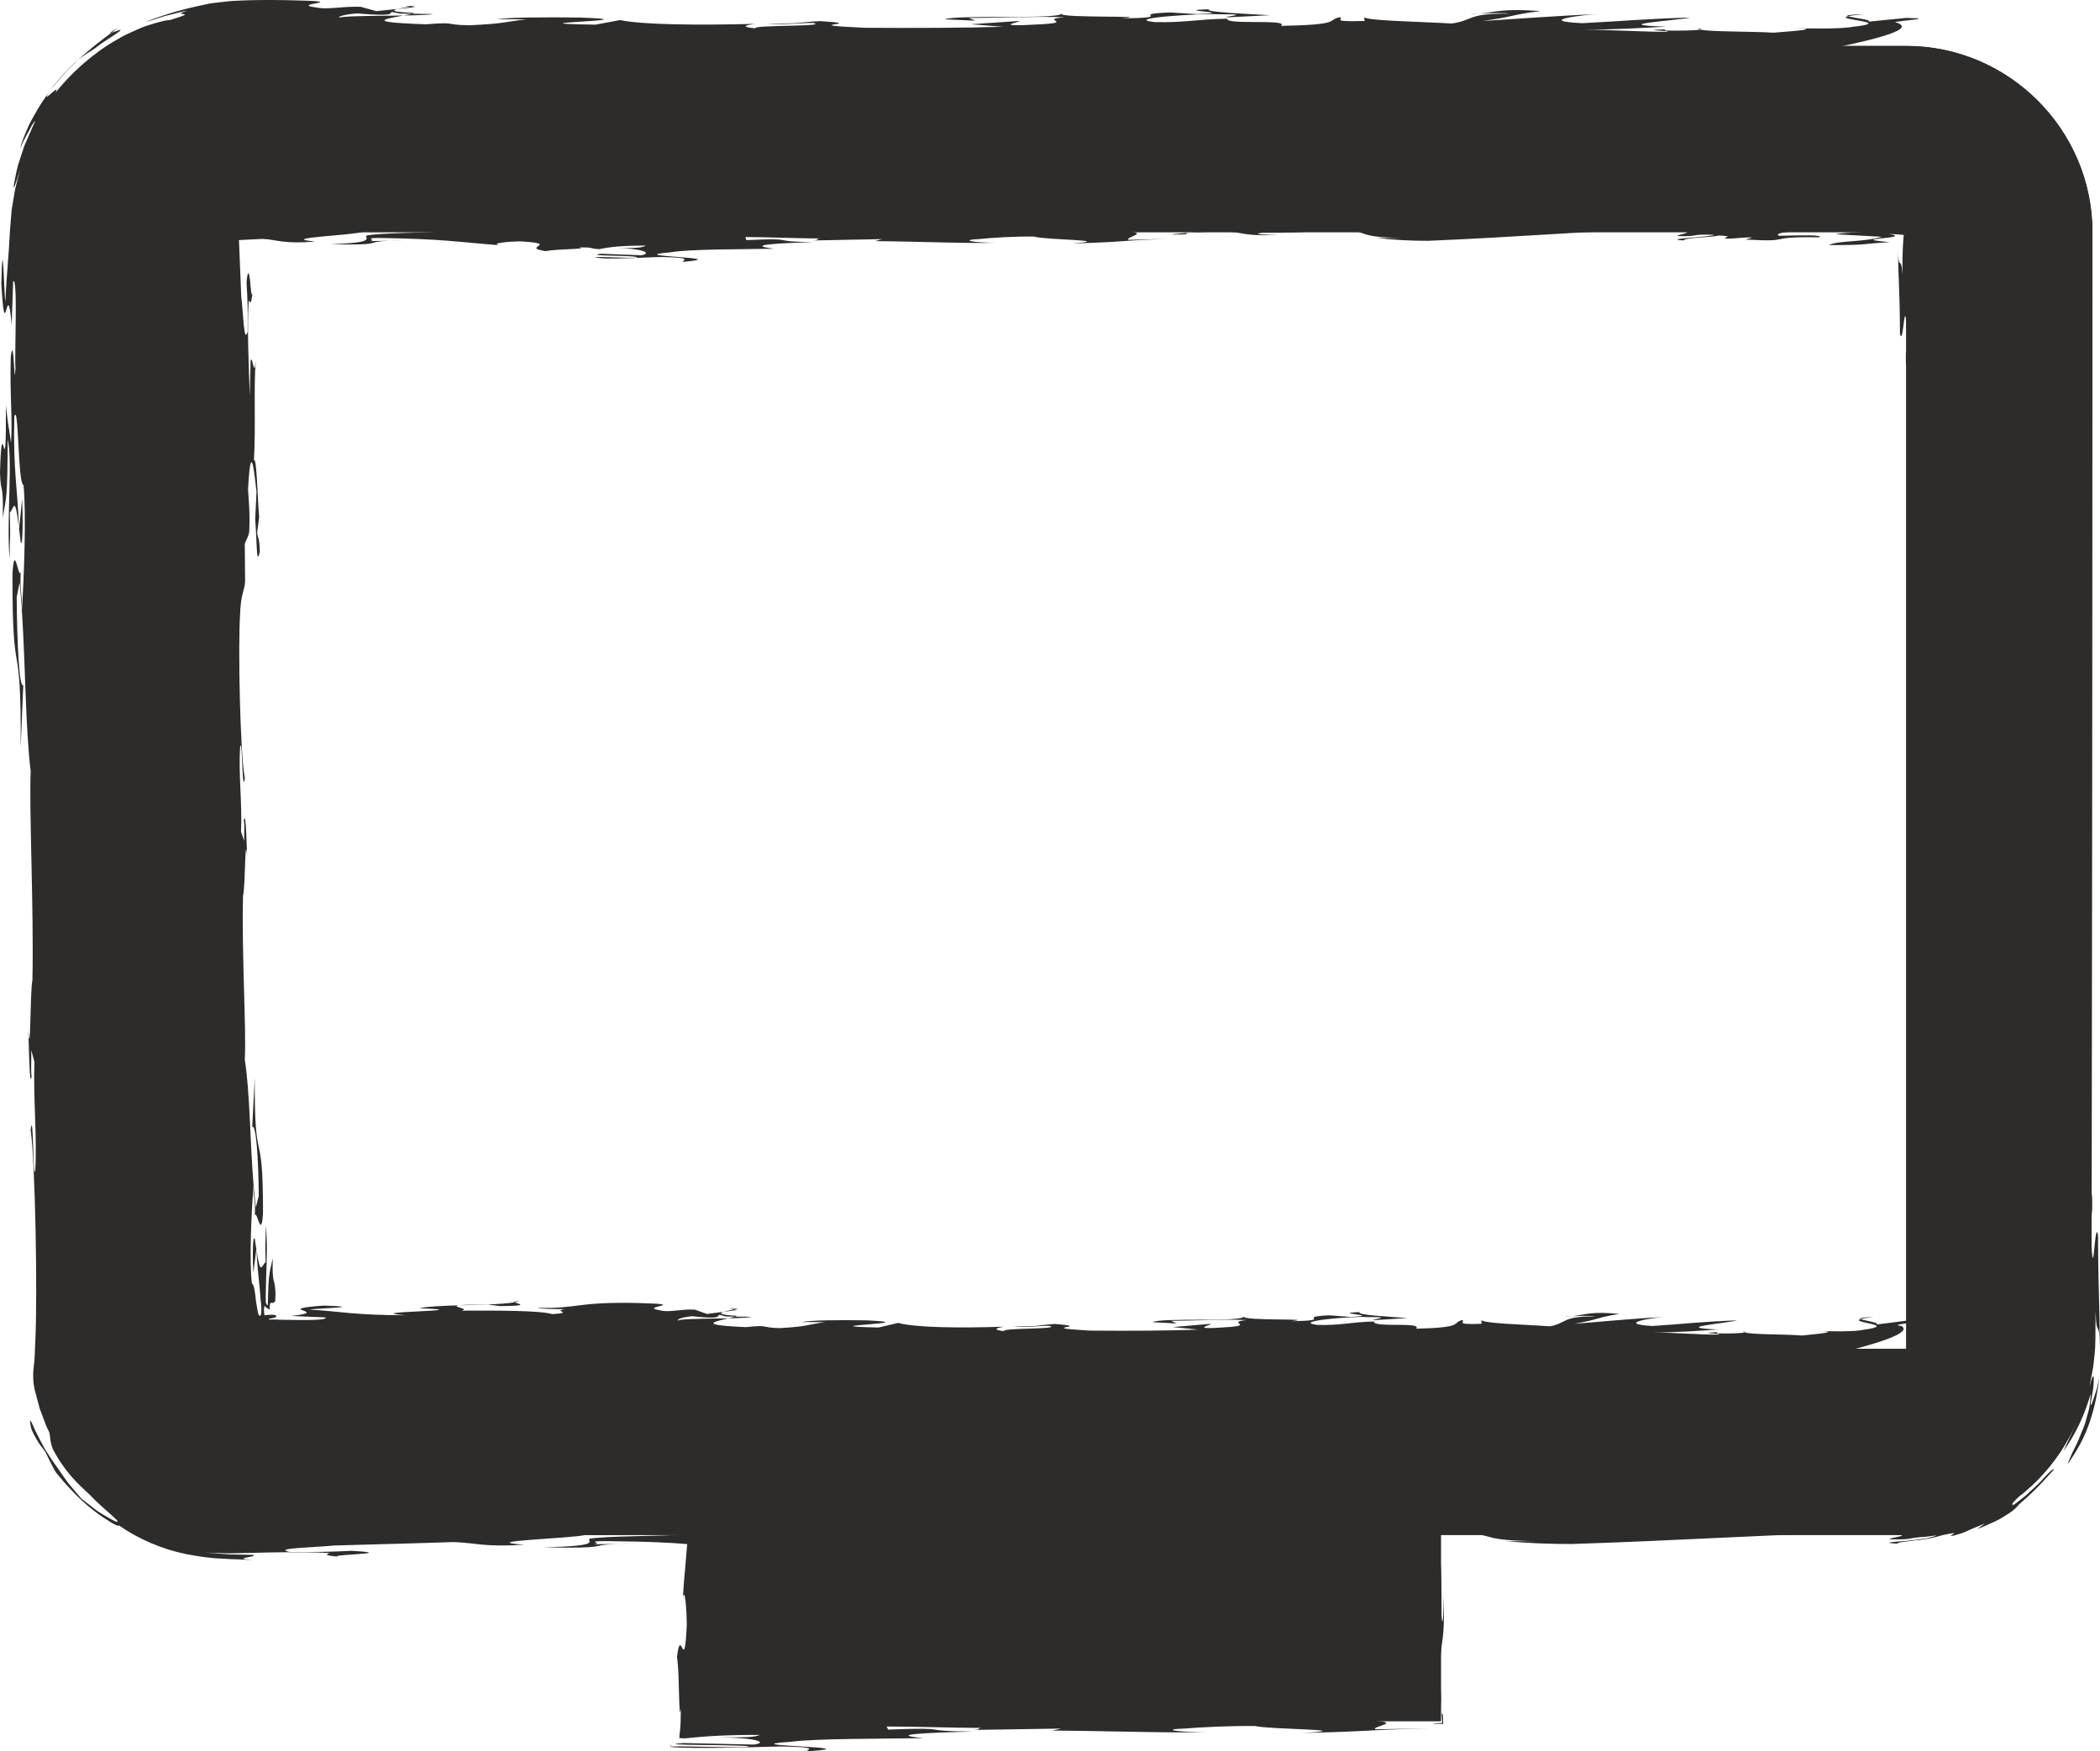 <svg xmlns="http://www.w3.org/2000/svg" id="Layer_2" data-name="Layer 2" viewBox="0 0 397.48 331.5"><defs><style>      .cls-1 {        fill: #2d2c2a;      }    </style></defs><g id="Layer_1-2" data-name="Layer 1"><g id="Icon_material-twotone-tv" data-name="Icon material-twotone-tv"><g id="Path_2340" data-name="Path 2340"><path class="cls-1" d="M360.81,8.7H43.68c-19.38,0-35.24,15.86-35.24,35.24v211.42c0,19.38,15.86,35.24,35.24,35.24h88.09v35.24h140.95v-35.24h88.09c19.38,0,35.06-15.86,35.06-35.24l.18-211.42c0-19.38-15.86-35.24-35.24-35.24ZM360.81,255.36H43.68V43.94h317.13v211.42Z"></path><g><path class="cls-1" d="M360.81,8.7H43.68c-19.38,0-35.24,15.86-35.24,35.24v211.42c0,19.38,15.86,35.24,35.24,35.24h88.09v35.24h140.95v-35.24h88.09c19.38,0,35.06-15.86,35.06-35.24l.18-211.42c0-19.38-15.86-35.24-35.24-35.24ZM360.81,255.36H43.68V43.94h317.13v211.42Z"></path><g><path class="cls-1" d="M363.13,88.16c.03-.46.08-.58.14-.62-.02-.38-.04-.74-.06-1.13l-.08,1.75Z"></path><path class="cls-1" d="M368.41,194.22c0,.07,0,.11,0,.19.05-.2.11-.45.17-.51q-.11-.19-.18.32Z"></path><path class="cls-1" d="M367.11,167.51c.05-.47.11-.93.18-1.34-.07.02-.13.58-.18,1.34Z"></path><path class="cls-1" d="M362.8,102.74c.09-1.18.18-2.39.27-3.63-.17.39-.34,1.77-.27,3.63Z"></path><path class="cls-1" d="M366.87,171.1c.09-.95.16-2.47.24-3.6-.12,1.1-.2,2.31-.24,3.6Z"></path><path class="cls-1" d="M368.5,244.56c.06-.73.12-1.52.17-2.39-.04-.05-.07-.19-.12-.18l-.05,2.57Z"></path><path class="cls-1" d="M354.61,249.34c-2.38.08-2.77.21-2.43.38.42-.12,1.13-.24,2.43-.38Z"></path><path class="cls-1" d="M296.33,249.33c.44-.03.87-.08,1.25-.13-.89.05-1.5.11-1.25.13Z"></path><path class="cls-1" d="M329.83,252.06c.07.08.22.14.44.2.21-.06.12-.12-.44-.2Z"></path><path class="cls-1" d="M38.32,133.41l-.18,1.41c.09-.24.14-.76.18-1.41Z"></path><path class="cls-1" d="M37.46,56.63c0-.24,0-.46,0-.68,0,.23,0,.44,0,.68Z"></path><path class="cls-1" d="M37.46,54.35c0,.55,0,1.07,0,1.59,0-.69.02-1.3,0-1.59Z"></path><path class="cls-1" d="M367.5,247.02c.32,1.86.42,6.48.82,6.59l.18-9.05c-.29,3.22-.73,4.86-1,2.46Z"></path><path class="cls-1" d="M92.11,246.94c-2.93.03-4.41.09-5.14.18,1.77-.05,3.59-.11,5.3-.16l-.15-.02Z"></path><path class="cls-1" d="M48.51,236.52c.01.09.03.18.04.26,0-.15-.01-.26-.02-.42l-.02.15Z"></path><path class="cls-1" d="M97.36,246.55c.34-.06.72-.12.92-.2-1.11.02-1.18.1-.92.2Z"></path><path class="cls-1" d="M361.57,73.09c-.03-.42-.05-.76-.08-1.29.02.57.05.96.08,1.29Z"></path><path class="cls-1" d="M47.95,240.99l.57-4.47c-.09-.6-.18-1.21-.3-2.01-.45-.82-.41,4.32-.27,6.48Z"></path><path class="cls-1" d="M97.36,246.55c-1.17.21-2.96.33-5.1.41l2.43.31c5.94-.03,3.27-.46,2.67-.72Z"></path><path class="cls-1" d="M359.71,251.01c-2.77-.32,6.86-.84,1.1-.97l-5.69.72c.94-.33-2.29-.73-2.93-1.04-2.28.67,7.3,1.1.59,2.02-1.56.41-6.65.33-9.23.23,5.75.13-.14.62-2.45.87-3.54-.28-9.19-.14-10.83-.58-.54.16-3.28.24-5.16.17l-.18-.22c-4.22.2,1.43.22.35.45-3.06.08-7.84-.4-12.82-.37,4.98-.03,9.13-.34,12.69-.59-9.09-.39,1.6-1.14,3.63-1.73-7.3.28-10.09.69-16.06,1.07-7.26-.46.57-1.65,2.4-1.72-6.63.33-13.58,1.05-17.14,1.3,4.94-.88,4.09-1.16,8.54-1.87-5.32-.51-6.4.12-8.95.45,1.48-.08,3.77-.14,4.31.03-6.32-.07-5.24,1.28-8.53,1.87-4.67-.36-13.58-.53-12.98-1.33l.06.85c-5.48.21-2.85-.44-3.69-.71-2.04.58.51,1.41-8.72,1.64,1.42-1.37-8.23-.12-7.97-1.36-4.31.08-6.27.78-10.77.64-4.97-.7,6.8-1.69,9.48-1.48,6.23-.04-.82.57,1.68.56l5.96-.38c-3.32-.26-9.84-.56-9.04-1.13-6.06.27,4.88.59-1.77.92l-4.01-.31c-6.63.33,1.39.96-7.26,1.13,5.79-.61-9.39,0-8.87-.91-.34,1.14-15.51.16-17.31,1.08l4.58.25-1.02-.5c4.99-.03,9.13-.34,14.28-.15-4.05.42,1.39.95-3.32,1.32-8.85.68-2.36-.61-3.61-.6l-7.04.61,4.78.48c-5.48.21-12.96.26-20.53.19-11.18-.66,1.37-.63-6.64-1.26-3.58.25-2.71.53-7.79.45,2.74.32,4.89-.15,6.8-.1,2.46.72-9.11.34-8.59,1.02-2.09-.27-1.69-.56-.04-.85-8.56.28-16.79.17-20-.72l-3.69.87c-14.65-.3,10.01-.8-2.31-1.35-5.08-.08-10.08-.05-12.3.31l4.4.03c-3.37.48-3.11.81-8.49,1.13-3.83-.09-1.78-.67-6.4-.19-11.67-.49-3.58-1.34-1.71-2.14-8.52-.46,4.3-1.67-1.45-1.3l1.55.19-8.83,1.16c8.28.97,3.28-.9,6.56.07l4.93.07c-1.55.49-12.95.15-13.98.71-.1-.29,1.13-.96,6.27-1l-3.07-1.08c-2.97-.1-4.93.61-6.57.13-4.43-.7,6.47-1.11-4.4-1.38-11.63-.23-10.92,1.1-18.82.92.81.24,2.78.21,5.24.25-2.57.36,1.95.66-2.38.94-2.46-.72-10.78-.68-17.15-.66,1.66-.4-2.42-.78-.43-1.01-3.23.1-6.2.22-7.58.55,12.95.54-12.54.61-2.48,1.34-10.09-.04-12.03-.7-18.29-1.08.41-.22,11.61-.46,2.67-.76-10.28.76,1.84,1.06-6.16,1.97l6.47.27c.41.46-2.39.52-5.5.49-.78-.01-1.57-.02-2.34-.04-.36,0-.72-.01-1.07-.02-.14,0-.28-.01-.41-.02-.52-.02-.92-.03-1.1.02-.72-.12-.12-.18.42-.3.56-.11.98-.28.46-.59-.76-.09-1.37-.02-2,.05-.09-.55-.17-1.12.02-1.8.32.42.41.4.5.46.09.03.17.13.45.29,0-1.35.17-1.32.41-1.29.12.02.25.02.37-.06.06-.04.12-.09.18-.15.02-.03.05-.06.08-.1,0-.04.01.04.02-.09,0-.13.01-.27.02-.41.01-.29.02-.59.04-.93-.12-3.39-.67-1.23-.53-6.7-.34,1.6-.56,2.29-.71,3.69-.07.7-.12,1.58-.16,2.83-.01.58-.03,1.34-.06,2.37-.25-.08-.36-.36-.39-.71v-.07s0-.22,0-.22c0-.17,0-.35,0-.53,0-.36,0-.73.01-1.11.02-.76.04-1.56.06-2.38.11-3.29.26-6.96-.04-10.05-.07,4.94-.2,1.55-.05,6.89-.82.72-.95,2.7-1.72-2.17.11,2.87.39,4.92.61,7.29.05.59.1,1.2.15,1.85.01.14.02.39.03.43l.03.19c.02.12.03.25.05.39.05.53.06,1.11,0,1.91-.42.77-.58-.07-.78-1.3-.05-.31-.1-.64-.16-.94l-.04-.24c-.02-.08-.03-.31-.05-.45-.04-.32-.07-.63-.1-.91-.15-1.14-.34-1.93-.61-1.95-.55-4.09-.09-14.04.31-18.57-.67-7.97-.69-17.76-1.67-23.86.32-5.76-.61-20.16-.33-31.03.48-1.66.32-13.36.85-6.67-.16-.94-.25-9.97-.69-7.61.16.93.03,1.95.06,3.9l-.6-1.74c.25-5.24-.52-11.11-.16-16.14.48-1.64.32,9.45.88,6.06-.9-4.83-1.29-24.56-.91-30.83.12-4.21.88-4.71.96-6.47l-.06-7.08c.24-.83.53-.94.84-2.26.17-3.49-.08-5.86-.22-8.02.48-9.24,1.1-4.31,1.6.43l-.25,5.22c.34,3.81.2,9.26.88,6.06-.07-2.65-.36-2.55-.52-3.49l.39-3.07c-.3-3.09-.46-11.62-.99-10.7.38-6.25-.08-13.44.35-19-.34,3.81-.56-1.03-.98.1l-.16,6.67c-.15-5.34-.55-13.05-.19-18.09.33.62.45.82.77-1.73-.11.9-.21.76-.3.18-.04-.29-.09-.7-.13-1.15-.02-.22-.04-.46-.06-.69-.02-.22-.04-.51-.06-.61-.08-.55-.17-1.04-.27-1.11-.05-.03-.11.05-.17.3-.03.12-.06.29-.09.51-.02.11-.03.23-.05.37-.02.2-.03.41-.05.64.19,2.87.26,5.55.21,9.26-.73,2.44-.81-3.41-1.22-6.69-.1-2.55-.28-6.81-.43-10.67,1.66-.08,3.15-.15,4.48-.22.76.04,1.4.12,1.98.22.59.09,1.05.2,1.83.28,1.44.17,3.19.25,6.17,0-7.6-.69,7.19-1.15,9.16-1.87,5.76.31,9.34-.61,13.96-.02-2.36.25-11.2.23-13.46.77-.32.51,1.95,1.35-6.79,1.62,10.5.26,6.17-.44,11-.65l-3.6.07c1.64-.2-1.45-.59,1.74-.6,12.32.19,14.49.73,22.81,1.38-1.86-.37,1.94-.72,3.91-.74,8.01.47-.1,1.09,4.81,1.85,2.79-.47,8.24-.33,6.39-.71,3.17,0,1.53.19,3.79.34,2.05-.43,4.43-.68,8.83-.67-.4.22-1.02.56-5.23.44,4.73.19,6.46.96,4.41,1.39l-7.7-.29c-3.5.52,7.18.22,6.89.73-3.4.12-5.96-.21-8.12-.07,2.16.55,8.83.02,12.74-.04,6.17.09,3.91.63,4,.92,10.49-.88-12.12-.99-2.35-1.81,3.7-.63,13.05-.55,19.62-.68-5.65-.72.63-1.02,7.41-1.27-8.84-.02-2.26-.84-12.64-.36l-.21-.58c4.42,0,9.66.26,14.08.27-.92.16.1.29-1.34.38l13.17-.26-1.34.38c8.11.06,18.08.5,22.92.29-3.91.06-7.29-.51-3.19-.68,2.37-.25,6.68-.53,10.38-.47,1.95.66,15.93.64,7.09,1.31,11.4-.34,7.19-.47,18.09-.87l-7.3.18c-.92-.53,5.14-1.41-1.85-1.75,8.22-.34,2.98-1.28,13.98-1.39,4.47.32-1.33,1.07-7.51,1.21,3.11.04,5.94.33,9.16-.03,2.35.44-5.86.77-5.55.95,5.66.03-.11-.29,5.23-.44,9.35-.61,5.96.89,14.9.51-1.96.03-5.44-.14-3.09-.39,12.02.01,6.69-.53,15.42-.8,4.93.76,2.77,1.59,10.67,1.77h-4.4c3.08.38,6.57.55,9.76.54,16.44-.67,30-1.84,46.95-2.44l-6.06.2c-2.05-.26,5.05-.33,4.95-.62l3.79.35c1.04-.56-8.52-.53-6.26-1.07.51.07,1.75.08,2.47.04l-3.5-.17c7.92.18,14.19-.82,20.15.07-15.42.11-2.36,1.63-17.47,1.91,8-.22,1.42.59,2.24.84,4.22.12,2.07-.43,6.8-.24-.11.4-10.29.76-5.76,1.06.51-.62,4.72-.5,6.77-.93,3.5.17-.09.4,1.45.6,1.94-.03,3.09-.3,4.83-.22l-1.32.38c9.75.55,2.97-.59,14.06-.42.31-.51-3.08-.39-7.7-.29-2.35-1.12,14.29-1.22,13.37-2.43,11.71-.19-3.27.47,6.62.78,2.49.38.48.59-2.13.76-2.64.18-6.02.33-7.17.6l8.78.48c-.83.25-1.7.41-2.57.53-.91.12-1.63.2-2.74.28-2.03.16-3.88.3-4.7.75,1.72.01,2.96,0,3.96-.02.5-.02.94-.03,1.35-.04.46-.02.64-.04.96-.06,1.15-.1,2.32-.25,5.22-.43-2.08-.19-2.98-.32-3.08-.42-.1-.11.57-.19,1.42-.28.84-.09,1.85-.19,2.36-.32.49-.13.5-.31-.89-.54,1.4.07,2.23.14,2.84.2-.15,1.92-.25,2.65-.25,7.57-.11-2.18-.31-2.12-.48-2.27-.18-.14-.33-.44-.34-3.04.07,8.28.29,6.31.36,16.41.7,3.2.9-10.38,1.4,1.97,0,2.67-.26,2.15-.25.58-.27,8.82.86-1.81,1.22,3.73.09,3.85-.19,5.24-.35,3.65.39,5.78.85,2.58,1.01,6.43l.08-1.75c.2,1.64,1.19-2.86,1.24,5.45,0,6.07-.39,4.17-.62,4.31.24,4.72.04,8.34-.21,11.58.14-.33.27.04.28,1.47.22,8.02-.59,4.61-.69,7.59-.34,11.42,1.28-1.42,1.32,11.31l.22-14.8c.34.62.85.94.84-2.26-.51-.3-.95-5.55-.87-10.49.59-1.43.66,13.27,1.3,4.94-.1,2.98.06,7.11,0,10.79-.63-3.7-.12,11.82-.83,5.44.16,16.14-.28,18.5.19,33.3-.38-1.33-1.39-10.78-1.1-18.49l.35-.63c-.43-9.65-.4,7.52-1,5.77.97,11.91-.46,26.39-.1,40.98.32-2.56.51.33.85.94-.08-5.86-.21-4.83.2-9.14.45.82.28,4.32.6,6.16.49,1.54,0-4.42.27-6.49.26,5.57.33,5.04.73,8.34-.39,3.07-.61,2.66-1.05,5.03-.09,13.77.79,12.23.62,23.33.09-6.16-.5,2.88-.34-3.81l-.06,3.71c-.72-9.56-.7-26-1.87-24.36.11,7.81.77,13.47.8,23.02l-.22-.4c-.05,6.89.29-.1.49,1.53.4,7.71-1.13,9.98-.29,15.31l.18-7.89c.48,5.96.08-1.75.86-.32.59,10.59.19,28.89.77,43.89.41-4.31.43-5.54.46-11.2,1.05,2.56.9,4.84,1.8,2.07l.05-6.89.98-.1c.02,1.88-.04,3.75-.13,5.42.61.95-.19,10.45.4,10.91l-.08-5.86c.5-2.88.46,4.02.62,8.13.63-3.91-.04-12.75-.08-21.06-.35.6-1.09-7.71-1.15.4-.4-.1-.61-4.94-.62-8.13.2,1.66,1.07-6.26,1.36,1.25-.46-7.19,0-3.19-.23-11.2.27,1.13-.02-13.98.83-13.05-.36-2.55-1.25.13-1.29-9.16-.58,2.26-.67,12.61-1.3,5.67l.39,4.52c-.27,6.47-.61-1.76-.85,6.68.04-2.48-.29-7.51.13-8.63-1.24,2.17-.62-12.54-1.52-12.94.37-1.86.41-4.32.31-8.96.34.63.66-1.93.89,1.67-.1,2.98.04,5.14-.24,8.42,1.23-1.83.39-12,.65-19.71-.1,1.08-.22,1.39-.39-.74.19-4.71.4-15.1.99-12.12l-.16-23.73c.29-.11.12,3.39.22,4.83l.03-13.25c.39-3.09.39,4.51.77,5.84l-.03-9.56.38,1.34c-.25-2.35-.37-13.36.24-16.03-.19-10.47-1.45-10.28-.89-24.46.62.52.22,8.02.63,11.31.22-2.77-.23-11.2.36-12.63-.36-10.17-1.47-9.05-2.08-13.98-.05-8.32.53-.92.71-1.25.04-2.46-1.11-6.47-.27-8.72-.46-4.01-.99-6.27-1.2-.32,0-1.11-.02-2.33-.05-3.55-.05-1.71-.09-3.43-.13-5.01-.11-3.53-.25-6.29-.39-7.04.52,2.72.57-.1.65-3.55-2.55-.06-5.39-.14-5.57-.47-2.61-.03-6.02-.07-9.81-.11-2.43-.03-5.1-.04-7.76-.01-5.32.05-10.58.24-13.72.74l1.86-1-7.82.11c-5.84-.61,6.89-.64,10.79-.7-10.59-.1-17.68-.04-27.23-.01,2.78.21,1.13.42,2.46.72-3.28.41-7.8.11-11.2.23-.83-.24-.41-.47,2.26-.54l-6.56.13c.52-.62-2.68-.61,3.81-1.03l-6.06.19c-6.69-.16.3-.51,1.94-.72l-10.58-.1c-3.79.34,2.16.55-5.14.72-9.76-.55-22.2-.34-33.3-.5l7.81.58c-6.68-.16-5.34.84-7.4,1.26-6.17-.09-14.49-.05-19.72-.3,5.96-.48,3.5-1.21-2.05-1.64-12.53-.07-9.46,1-16.44,1.36,5.44-1.24-8.74-.42-7.51-1.09-15.93.05-31.95.49-48.4.47.32.18,5.04.36,2.15.55-6.05.2-8.93-.31-9.75-.55-7.81.11-12.32.5-14.9.87,3.4-.12,3.7.06,3.07.39-7.8.11-5.65-.72-13.05-.14-1.95-.66,8.23-.33,7.51-.98-6.89-.05-11.21.23-16.24.56-1.14-.42,4.62-.1.82-.45-10.67.32-23.53.71-31.54.96l-2.15-.55c-5.14.04-8.53.16-10.89.41-2.78-.22-.61-.36,2.06-.43-3.44-.02-7.27.08-10.73.19-1.79.06-3.49.11-4.99.16-2.42.04-4.52.07-6.15.1.45-.17,2.1-.18,3.86-.19.88,0,1.79-.01,2.59-.02.58-.02.93-.05,1.23-.12-1.11,0-2.24,0-3.4,0-1.41.01-2.85.03-4.3.04-2.84.06-5.74.11-8.61.17.11,5.03.24,9.84.28,14.11,0,.79,0,1.57.01,2.31-.01.61-.02,1.19-.03,1.75-.03,1.12-.1,2.14-.22,3.03-.09-.73-.11-1.57-.11-2.35-.03,12.78.37,23.92.43,37.81-.65,12.73.86,4.1.78,16.64-1.48.09-.08,17.05-.36,22.34l.22-1.68c.6,6.17.06,14.7-.34,19.01-.08,9.34-.07,23.33.54,32.67l-.31-1.86c.4,7.71-.08,12.53.32,20.26-.11-.21-.3-3.09-.4-.11-.11,8.89-.13,17.82-.11,26.76.06,10.71.11,21.45.17,32.18,11.57-.08,23.13-.17,34.66-.25,9.77-.07,19.51-.1,29.19-.06,71,.33,159.42.55,229.3-.64,0,0,33.15-6.18,28.16-8.69Z"></path><path class="cls-1" d="M360.7,65.71c.01-.33.02-.63.03-1-.02.38-.03.7-.03,1Z"></path><path class="cls-1" d="M215.84,43.52c.78,0,1.57,0,2.36-.02-.78-.01-1.55-.01-2.36.02Z"></path><path class="cls-1" d="M73.53,45.6l2.98-.06c-1.29,0-2.22.03-2.98.06Z"></path><path class="cls-1" d="M48.23,230.1c.42-1.13,1.19,4.74,1.55-.3.04-17.66-1.66-7.52-1.56-25.7l-.48,9.24c.75-.49,1.17,5.97,1.24,13.06l-.55,2.16c-.16-1.21-.29-2.51-.41-3.85-.07,2.67.37,2.17.21,5.39Z"></path><path class="cls-1" d="M48.03,224.04c-.01.13-.03.3-.04.43,0,.07.01.15.02.23,0-.22.01-.41.02-.66Z"></path></g><g><path class="cls-1" d="M393.59,201.96c-.03.59-.08.74-.14.79.02.48.04.95.06,1.45l.09-2.23Z"></path><path class="cls-1" d="M388.43,66.64c0-.08,0-.14,0-.24-.05.26-.11.58-.17.64q.11.25.18-.41Z"></path><path class="cls-1" d="M389.7,100.72c-.05.6-.11,1.18-.18,1.71.07-.03.13-.74.18-1.71Z"></path><path class="cls-1" d="M393.94,183.35c-.09,1.51-.18,3.05-.27,4.63.17-.5.34-2.26.27-4.63Z"></path><path class="cls-1" d="M389.94,96.13c-.06,1.21-.17,3.15-.24,4.59.12-1.4.2-2.94.24-4.59Z"></path><path class="cls-1" d="M371.29,18.49c.64.34,1.31.77,2.07,1.17.07-.01.21.02.22-.03-.77-.37-1.51-.79-2.29-1.14Z"></path><path class="cls-1" d="M352.9,2.69c-3.03.08-3.54.21-3.1.38.53-.12,1.44-.24,3.1-.38Z"></path><path class="cls-1" d="M278.55,2.67c.56-.03,1.11-.08,1.59-.13-1.14.05-1.92.11-1.59.13Z"></path><path class="cls-1" d="M321.29,5.4c.09.08.28.14.56.2.27-.06.16-.12-.56-.2Z"></path><path class="cls-1" d="M13.82,231.69l.18-1.79c-.09.3-.14.97-.18,1.79Z"></path><path class="cls-1" d="M62.67,284.37c.31,0,.58,0,.87,0-.29,0-.56,0-.87,0Z"></path><path class="cls-1" d="M65.58,284.37c-.71,0-1.36,0-2.03,0,.88,0,1.65.02,2.03,0Z"></path><path class="cls-1" d="M369.29,16.69c-.49-.05-1.14-.14-1.85-.26-.35-.05-.71-.14-1.08-.18-.37-.03-.74-.05-1.1-.08-.72-.04-1.36-.13-1.85-.07-.49.05-.81.12-.84.22,3.01.27,5.97.96,8.72,2.18-.73-.34-1.36-.66-1.87-.94-.5-.31-.92-.44-1.14-.61-.45-.3-.23-.43,1.01-.25Z"></path><path class="cls-1" d="M14.63,11.47c-1.75,1.52-2.86,2.86-3.71,3.85-.87.97-1.34,1.71-1.66,2.19.78-1.16,1.74-2.19,2.66-3.25.89-1.08,1.93-2.01,2.9-2.94l-.19.15Z"></path><path class="cls-1" d="M3.62,100.14c-.01-.11-.03-.23-.04-.33,0,.19.01.33.02.53l.02-.2Z"></path><path class="cls-1" d="M21.08,6.21c.44-.34.93-.7,1.16-.93-1.52.93-1.56,1.06-1.16.93Z"></path><path class="cls-1" d="M395.14,221.18c.03.53.05.97.08,1.65-.02-.73-.05-1.22-.08-1.65Z"></path><path class="cls-1" d="M4.19,94.44l-.57,5.7c.09.76.18,1.54.3,2.56.45,1.05.41-5.51.27-8.27Z"></path><path class="cls-1" d="M21.08,6.21c-1.5,1.11-3.8,2.8-6.26,5.1.99-.81,2.08-1.49,3.16-2.16,1.82-1.45,3.15-2.14,3.88-2.68.75-.51,1-.73.96-.79-.07-.13-1.26.39-1.74.53Z"></path><path class="cls-1" d="M359.4,4.36c-3.53-.32,8.75-.84,1.41-.97l-7.26.72c1.21-.33-2.92-.73-3.74-1.04-2.91.67,9.31,1.1.76,2.02-1.99.41-8.48.33-11.77.23,7.33.13-.18.62-3.13.87-4.51-.28-11.73-.14-13.82-.58-.69.16-4.19.24-6.58.17l-.23-.22c-5.39.2,1.83.22.45.45-3.9.08-10-.4-16.36-.37,6.36-.03,11.65-.34,16.2-.59-11.59-.39,2.04-1.14,4.63-1.73-9.32.28-12.88.69-20.49,1.07-9.26-.46.72-1.65,3.06-1.72-8.46.33-17.32,1.05-21.86,1.3,6.3-.88,5.21-1.16,10.89-1.87-6.79-.51-8.17.12-11.41.45,1.89-.08,4.82-.14,5.5.03-8.06-.07-6.69,1.28-10.89,1.87-5.96-.36-17.32-.53-16.56-1.33l.08.85c-6.99.21-3.63-.44-4.71-.71-2.61.58.65,1.41-11.13,1.64,1.81-1.37-10.5-.12-10.17-1.36-5.5.08-8,.78-13.73.64-6.34-.7,8.67-1.69,12.09-1.48,7.95-.04-1.05.57,2.14.56l7.6-.38c-4.24-.26-12.55-.56-11.54-1.13-7.74.27,6.23.59-2.26.92l-5.11-.31c-8.46.33,1.78.96-9.26,1.13,7.39-.61-11.98,0-11.31-.91-.44,1.14-19.79.16-22.08,1.08l5.85.25-1.3-.5c6.36-.03,11.65-.34,18.22-.15-5.16.42,1.77.95-4.24,1.32-11.29.68-3.01-.61-4.6-.6l-8.98.61,6.1.48c-6.99.21-16.54.26-26.2.19-14.27-.66,1.75-.63-8.47-1.26-4.57.25-3.45.53-9.94.45,3.5.32,6.24-.15,8.67-.1,3.14.72-11.63.34-10.96,1.02-2.66-.27-2.15-.56-.05-.85-10.92.28-21.42.17-25.52-.72l-4.71.87c-18.69-.3,12.78-.8-2.94-1.35-6.48-.08-12.86-.05-15.7.31l5.62.03c-4.3.48-3.97.81-10.84,1.13-4.88-.09-2.27-.67-8.16-.19-14.89-.49-4.57-1.34-2.19-2.14-10.86-.46,5.49-1.67-1.85-1.3l1.98.19-11.26,1.16c10.57.97,4.18-.9,8.37.07l6.29.07c-1.98.49-16.52.15-17.84.71-.12-.29,1.44-.96,7.99-1l-3.92-1.08c-3.79-.1-6.3.61-8.38.13-5.65-.7,8.26-1.11-5.61-1.38-3.71-.06-6.44-.02-8.6.07-1.09.05-1.94.08-3.09.22-1.05.11-1.98.23-2.87.35-3.49.76-6.28,1.26-12.05,3.43.64-.11,1.67-.44,2.99-.88.66-.23,1.43-.38,2.24-.6.82-.19,1.69-.46,2.63-.61-1.91.6-1.12.62-.7.66.43.06.52.16-2.62,1.13-.97.01-2.39.46-4.19,1.01-.91.25-1.83.73-2.85,1.16-.5.23-1.02.47-1.55.71-.51.28-1.03.58-1.56.89-4.26,2.41-8.55,6.19-11.56,10.04,1.25-2.31-2.88,2.53-1.2-.09-1.55,2.01-2.73,4.15-3.7,5.98-.42.95-.79,1.82-1.09,2.58-.31.76-.53,1.42-.62,1.96.22-.59.47-1.1.72-1.56.24-.46.45-.86.64-1.23.38-.72.68-1.26.9-1.63.49-.72.62-.83.5-.54-.06.15-.19.39-.35.73-.15.34-.33.77-.54,1.25-.21.48-.45,1.02-.7,1.6-.12.29-.25.58-.38.88-.1.31-.21.63-.32.95-.21.64-.42,1.28-.63,1.91-.21.62-.4,1.24-.51,1.82-.26,1.16-.45,2.14-.54,2.72-.17,1.17.06.74,1.2-2.88-.47,1.84-.99,3.48-1.19,5.02-.13.77-.25,1.5-.37,2.19-.13.69-.13,1.37-.2,2.01-.05.64-.1,1.25-.15,1.84-.02.29-.05.58-.07.86-.01.24-.02.47-.03.7-.05.91-.1,1.76-.15,2.56-.22,3.23-.48,5.84-.67,9.83-.22-.53-.46-14.82-.76-3.4.76,13.12,1.06-2.35,1.97,7.85l.27-8.25c.93-1.04.23,14.29.44,16.41-.23,5.09-.26-7.09-.89-2.12-.21,7.6.38,11.42.04,16.27-.63-4.73-.38-1.71-.95-7.09.02,17.83-.73-.91-1.13,12.71.12,4.32.67,1.57.53,8.54.68-4.07.9-3.56.92-14.82.99,3.94-.23,14.82.36,22.69.07-6.3.2-1.97.05-8.8.82-.92.95-3.45,1.72,2.77-.22-7.32-1.11-10.49-.87-20.98.84-2.88.65,12.86,1.74,12.98.55,5.21.09,17.91-.31,23.69.67,10.17.69,22.66,1.67,30.45-.32,7.35.61,25.71.33,39.59-.48,2.12-.32,17.04-.85,8.51.16,1.21.25,12.72.69,9.71-.16-1.18-.03-2.49-.06-4.97l.6,2.22c-.25,6.69.52,14.18.16,20.6-.48,2.1-.32-12.06-.88-7.74.9,6.17,1.29,31.33.91,39.33-.1,2.64-.15,4.32-.32,5.5-.13,1.2-.15,1.99-.03,3.19.07.4.12.8.21,1.2l.31,1.18.63,2.35.85,2.27.43,1.14.53,1.09c.3,1.12.03,1.42.67,3.17,2.26,4.37,4.82,6.66,7.01,8.69,2.24,2.32,3.84,3.52,4.61,4.29.79.74.88.88.38.77-.48-.13-1.43-.7-2.65-1.43-.3-.19-.62-.39-.95-.59-.31-.24-.63-.48-.95-.73-.65-.51-1.33-1.04-2.01-1.57l-2.45-2.87c-.74-1.01-1.45-2.05-2.16-3.08-.81-1.1-1.66-2.38-2.41-3.61-.67-1.28-1.32-2.48-1.77-3.42-.81-1.92-1.23-2.67-.73-.34.33.92.72,1.54.99,2.03.28.48.49.81.67,1.07.37.51.57.75.99,1.3l.99,2.01c.33.68.67,1.35,1.08,1.98,1.42,1.77,4.23,4.97,7.02,7.09,1.36,1.09,2.71,1.9,3.58,2.46.92.5,1.43.65,1.22.38,3.66,2.59,8.2,4.55,12.83,5.49,2.31.44,4.62.79,6.85.85.55.03,1.1.06,1.64.1.48.01.96.02,1.44.04.94.03,1.86.07,2.75.12-4.86-.34,1.31-.56-.13-.98l-4.27-.08-2.34-.16c-.78-.06-1.56-.09-2.33-.25.93.16,1.92.13,2.95.17.51.01,1.03.03,1.56.04.53.01.99-.02,1.49-.03,1.98-.05,4.05-.09,6.11-.14,4.11-.07,8.18-.08,11.39.1-.79.33-1.05.45,2.21.77-4.58-.46,11.93-.6,1.98-1.18-3.67.19-7.08.26-11.82.21-3.11-.73,4.35-.81,8.54-1.22,5.24-.17,15.48-.39,22.55-.65,4.46.17,5.77.99,13.38.5-9.7-.69,9.17-1.15,11.68-1.87,3.67.16,6.65,0,9.45-.11,2.73-.12,5.62-.2,8.42.09-1.63.13-5.12.18-8.69.28-3.56.09-7.1.22-8.54.49-.41.51,2.49,1.35-8.66,1.62,13.39.26,7.87-.44,14.04-.65l-4.59.07c2.09-.2-1.85-.59,2.22-.6,2.09.03,3.95.07,5.63.09.84.02,1.64.04,2.39.06.65.02,1.27.05,1.86.07,2.31.1,4.08.21,5.63.34-.13,1.54-.25,3-.38,4.59-.07.73-.14,1.5-.21,2.32-.04.34-.07.94-.11,1.51-.04.57-.07,1.17-.11,1.79.37-2.37.72,2.48.74,4.99-.47,10.22-1.09-.13-1.85,6.13.12.89.2,1.99.26,3.11.05,1.5.09,3.03.13,4.3.07,2.54.13,4.02.32,2.35,0,4.6-.14,3.29-.28,5.64.08.02.47.04,1,.06,1.97-.21,3.95-.38,6.33-.5,1.19-.06,2.48-.1,3.92-.13.63,0,1.29-.02,1.99-.03.63,0,1.29,0,1.99,0-.25.11-.58.25-1.51.35-.23.02-.5.05-.82.06-.33.02-.63.03-1.25.04-1.12.02-2.54.02-4.32-.01,1.97.05,3.72.13,5.02.24,1.01.11,1.77.23,2.26.37.98.27.88.57-.43.78l-13.4-.29c-3.51.26-.22.32,3.96.37,2.08.03,4.36.05,6.1.11.43.02.83.03,1.19.04.14,0,.27.02.4.03.1.01.19.02.27.03.33.04.5.09.45.16-.62,0-1.23.02-1.82.03-.75,0-1.48,0-2.18,0-1.4-.02-2.73-.04-3.98-.06-2.49-.05-4.66-.1-6.74-.05,0-.21-.01-.41-.02-.6-.02.19-.04.39-.06.68,2.09.22,6.48.21,11.12.14,1.07-.02,2.16-.04,3.25-.06.76-.02,1.51-.05,2.25-.07,1.47-.04,2.87-.07,4.07-.1,7.87.09,4.98.63,5.11.92,13.38-.88-15.46-.99-3-1.81,4.72-.63,16.65-.55,25.04-.68-7.21-.72.8-1.02,9.45-1.27-11.27-.02-2.88-.84-16.13-.36l-.26-.58c5.64,0,12.32.26,17.96.27-1.17.16.13.29-1.71.38l16.8-.26-1.71.38c10.35.06,23.07.5,29.24.29-4.99.06-9.31-.51-4.07-.68,3.03-.25,8.53-.53,13.24-.47,2.49.66,20.32.64,9.04,1.31,7.27-.17,9.57-.29,11.78-.41,1.11-.06,2.19-.11,3.87-.2.91-.03,1.98-.07,3.3-.12,1.38-.04,3.02-.08,5-.14l-10.19.18c-1.17-.53,6.56-1.41-2.36-1.75,4.76-.15,6.05-.43,7.07-.7,1.07-.27,2.1-.53,6.03-.64-.01-.65-.03-1.57-.05-2.62.23-3.16.67-1.11.95,3.52-1.6.12-3.69.21-5.88.25,2.15.05,4.19.1,6.27.14.02-1.62-.02-3.34-.18-5.14.15-.95.3-.32.42.98.13,1.29.24,3.25.33,4.74-1.12.08-1.91.14-1.75.19.84,0,1.49,0,1.94,0-.02-2.08-.09-1.81-.18-1.85-.09-.03-.19-.36-.25-3.44-.61-11.96.89-7.61.51-19.03.03,2.5-.14,6.94-.39,3.94,0-6.33-.08-8.82-.21-10.52-.12-1.7-.29-2.49-.43-5.29.94-.06,2.39-.12,4.48-.16,3.56.38,4.37.78,5.72,1.1,1.36.32,3.19.58,8.22.66h-5.62c3.93.38,8.38.55,12.45.54,20.97-.67,38.28-1.84,59.9-2.44l-7.73.2c-2.62-.26,6.45-.33,6.32-.62l4.83.34c1.32-.56-10.87-.53-7.98-1.07.65.07,2.23.08,3.15.04l-4.47-.17c5.02.04,9.7.04,13.48-.53.96-.2,1.93-.3,2.84-.55.91-.25,1.82-.48,2.71-.7.87-.31,1.73-.59,2.6-.84.87-.26,1.68-.64,2.55-.91-2.05,1.1-3.75,1.65-5.03,2.2-1.33.4-2.26.71-2.94.97-1.37.42-1.7.65-2,.92-.15.13-.3.27-.59.42-.29.14-.71.35-1.42.46-.71.12-1.7.27-3.12.39-1.43.07-3.27.12-5.68.16,10.21-.22,1.81.59,2.86.84,2.68.07,3.35-.05,4.11-.2.38-.07.77-.14,1.45-.19.34-.04.76-.04,1.27-.1.52-.07,1.14-.15,1.9-.25-.02.1-.85.33-2,.6-1.16.16-2.66.34-3.95.47-2.54.18-4.35.34-1.46.49.33-.31,1.83-.41,3.64-.64,1.8-.11,3.81-.62,5.09-1,4.46-.95-.02.43,1.98.12.62-.17,1.17-.33,1.68-.5.5-.19.96-.41,1.41-.61.89-.42,1.79-.71,2.82-1.21-.46.38-.94.74-1.45,1.05.78-.22,1.43-.55,2.03-.81.59-.27,1.12-.51,1.59-.72.92-.45,1.56-.9,2.07-1.21,1.02-.65,1.44-1.01,1.85-1.47.76-.97,2.16-1.58,6.98-7.03-.06-.31-.78.4-2.01,1.71-.58.69-1.4,1.43-2.31,2.28-.87.9-2.02,1.71-3.2,2.65-1.58.39,2.18-2.36,5.09-6.1.36-.46.73-.93,1.09-1.39.31-.49.62-.98.92-1.45.29-.47.59-.92.84-1.36.22-.46.42-.89.61-1.28.36-.8.65-1.43.74-1.89.08-.46.05-.69-.15-.64,1.41-2.86,1.71-4.22,1.95-4.61.19-.41.1.06,0,.6-.1.54-.21,1.15-.04.98.09-.08.24-.36.5-.94.13-.29.28-.66.48-1.11.16-.46.31-1.03.51-1.69,1.11-2.89.87-.87.15,2.3-.74,3.17-2.79,7.09-3.37,8.46,2.33-3.24,4.05-6.94,5.14-10.83-.03,1.03-.1,2.31-.49,3.58-.17.64-.36,1.31-.55,1.97-.21.66-.5,1.29-.75,1.92-.26.63-.5,1.25-.76,1.83-.29.56-.56,1.1-.8,1.6-.24.5-.44.97-.6,1.38-.17.41-.33.74-.4,1.04,2.67-3.87,3.39-5.86,4.12-7.79.6-1.98,1.35-3.99,1.87-8.67-.2.93-.33,1.73-.52,2.37-.21.64-.38,1.16-.52,1.58-.28.83-.45,1.22-.53,1.31-.16.19.02-.82.23-2.02.27-1.18.33-2.6.29-3.18-.05-.59-.26-.34-.81,1.67.31-1.65.57-2.77.71-3.66.1-.9.18-1.58.26-2.35.19-1.56.17-3.43.19-8.29.1,3.08.31,3.14.48,3.45.09.16.17.37.23,1.06.03.34.05.8.07,1.43.02.63.04,1.42-.03,2.5.02-.43.04-.84.05-1.23,0-.38,0-.74,0-1.09,0-.7-.01-1.34-.02-1.93-.02-1.18-.03-2.17-.04-3.03-.04-1.72-.07-2.91-.1-4.11-.07-2.39-.14-4.78-.17-11.33-.69-4.08-.91,13.24-1.4-2.52,0-3.41.26-2.74.25-.74.28-11.25-.87,2.31-1.22-4.76-.08-4.92.19-6.69.36-4.66-.38-7.38-.85-3.29-1-8.2l-.09,2.23c-.2-2.1-1.19,3.65-1.23-6.96,0-7.75.4-5.32.63-5.5-.23-6.02-.03-10.64.22-14.77-.14.42-.27-.05-.28-1.87-.22-10.23.59-5.88.7-9.69.36-14.57-1.28,1.82-1.31-14.43l-.24,18.88c-.33-.79-.85-1.19-.84,2.88.51.38.94,7.08.86,13.38-.59,1.82-.65-16.92-1.3-6.3.1-3.8-.06-9.07,0-13.77.63,4.72.13-15.08.83-6.94-.14-20.59.3-23.6-.15-42.48.38,1.7,1.38,13.76,1.08,23.59l-.35.8c.42,12.31.41-9.59,1.01-7.36-.95-15.2.49-33.67.15-52.28-.33,3.27-.51-.42-.84-1.21.08,7.48.21,6.17-.21,11.66-.45-1.04-.27-5.51-.59-7.86-.49-1.96-.01,5.63-.28,8.27-.25-7.1-.32-6.43-.73-10.64.39-3.92.62-3.39,1.06-6.41.11-17.57-.78-15.6-.6-29.76-.1,7.86.51-3.68.34,4.86l.06-4.73c.71,12.2.67,33.17,1.84,31.08-.1-9.97-.76-17.19-.77-29.36l.22.52c.05-8.8-.29.13-.49-1.95-.2-4.92.09-8.1.32-10.9.05-.7.1-1.38.15-2.05,0-.62,0-1.24-.02-1.88.02-1.28-.31-2.61-.74-4.11l.31,2.29c.12.76.07,1.54.12,2.3.09,1.47,0,3.24-.01,4.9-.48-7.6-.09,2.23-.87.41-.03-.84-.06-1.73-.1-2.64-.02-.45-.02-.95-.05-1.38-.04-.42-.07-.85-.11-1.28-.07-.87-.09-1.76-.29-2.66-.08-.45-.16-.91-.24-1.38l-.12-.7-.19-.69c-.9-3.74-2.61-7.66-5.2-11.17-2.57-3.51-6-6.59-9.9-8.75-3.88-2.19-8.23-3.38-12.36-3.59,1.18.21,2.12.5,2.98.66.86.21,1.61.51,2.43.73,1.61.51,3.38,1.16,6.12,2.56-2.98-.33-5.03-1.25-2.77.67l1.58.78c.54.24,1.01.61,1.51.9,1.03.57,1.94,1.32,2.88,2.03l-.53.82c-.37-.28-.75-.56-1.12-.83-.36-.28-.72-.58-1.11-.8-.38-.25-.75-.49-1.11-.73-.36-.25-.71-.5-1.08-.68-.28.03-1-.23-1.91-.66-.47-.18-1.01-.37-1.57-.58-.56-.22-1.14-.47-1.75-.6-.6-.17-1.2-.34-1.76-.5-.57-.11-1.12-.18-1.59-.25-.47-.06-.87-.11-1.17-.13-.3.02-.5.07-.57.14.48-.01.95.08,1.42.15l1.41.19c.94.15,1.85.44,2.78.64,1.24.71.3.41-1.47.08-.87-.25-1.98-.34-3.1-.5-.55-.11-1.13-.08-1.68-.1-.55-.01-1.09-.03-1.58-.04,1.86.41,4.87.52,8.26,1.59,3.38,1.02,7.1,2.98,10.03,5.74-.06-.15.34,0,.8.32.45.33,1.03.77,1.45,1.06.42.28.68.4.49.08-.09-.16-.3-.44-.65-.86-.36-.42-.82-1.04-1.6-1.69.09-.06.39.1.83.39.43.31.94.83,1.55,1.4,1.18,1.17,2.44,2.82,3.25,4.24-.27-.34-.25-.13-.14.27.06.19.13.44.21.69.05.26.1.52.13.74.06.44.03.71-.23.46-.13-.12-.31-.37-.57-.8-.3-.4-.71-.95-1.21-1.72.49.73.92,1.3,1.24,1.79.28.51.49.92.67,1.24.35.66.55,1.03.66,1.46.23.85.75,1.72,1.58,5.56-.11-.26-.04.45.14,1.65.02.61.05,1.34.08,2.13,0,.2.02.4.03.61,0,.21,0,.52,0,.79,0,.55-.02,1.11-.02,1.67-.07,4.49-.21,9.01-.64,8.42.36,3.25,1.25-.17,1.28,11.68.59-2.88.68-16.09,1.3-7.23l-.39-5.76c.28-8.26.6,2.25.85-8.52-.04,3.16.28,9.58-.14,11.02,1.24-2.76.6,15.99,1.51,16.52-.37,2.37-.41,5.51-.32,11.44-.34-.81-.66,2.46-.89-2.13.1-3.8-.03-6.55.25-10.75-1.23,2.33-.4,15.32-.67,25.15.1-1.38.22-1.77.39.95-.19,6.01-.42,19.26-1,15.46l.13,30.28c-.29.14-.12-4.32-.21-6.17l-.04,16.9c-.39,3.95-.39-5.75-.77-7.45l.02,12.19-.38-1.7c.25,3,.36,17.04-.26,20.45.18,13.36,1.44,13.12.87,31.21-.62-.67-.21-10.23-.62-14.42-.22,3.53.22,14.29-.38,16.12.35,12.98,1.46,11.55,2.07,17.84.04,10.61-.53,1.17-.71,1.59-.04,3.14,1.1,8.25.26,11.12.45,5.12.99,8.01,1.2.4,0,2.82.06,6.23.17,9.11.05,1.44.12,2.75.18,3.79.07,1.05.14,1.81.17,2.08-.4-2.14-.51-.52-.69,1.33-.06.48-.04.99-.15,1.49-.1.49-.21.98-.3,1.41-.1.43-.2.81-.3,1.09-.11.28-.25.45-.35.5-.81,3.43-2.99,8.84-6.8,13.04-3.64,4.37-8.59,7.19-11.59,8.76.51-.57,1.02-1.04,1.46-1.64-.6.32-1.26.5-1.89.76l-.95.37c-.32.11-.66.18-.98.28l-1.97.54-2.02.33c-.76.07-1.23,0-1.45-.05-.22-.05-.19-.1.04-.16.45-.05,1.62-.36,3.11-.61,1.46-.37,3.22-.84,4.78-1.51.81-.26,1.51-.68,2.17-.99.66-.32,1.23-.6,1.64-.89-2.37,1.3-4.68,2.28-6.97,2.8-2.26.64-4.5.81-6.69.91-5.45.02-10.73.04-16.79.07,3.55.21,1.44.42,3.14.72-4.19.41-9.95.11-14.29.23-1.05-.24-.52-.47,2.88-.54l-8.37.13c.66-.62-3.42-.61,4.86-1.03l-7.74.19c-8.54-.16.38-.51,2.48-.72l-13.5-.1c-4.84.34,2.75.55-6.55.72-5.08-.22-10.73-.32-16.6-.37-8.4-.02-17.12-.05-25.65-.07-.02,4.99-.04,9.92-.06,14.74l.46-14.34,3.74.12c-1.41,0-2.67-.01-3.64-.02.03,11.3.89,9.52,1.28,13.6-.03,4.26-.06,9.25-.09,14.09,0,1.12-.02,2.23-.03,3.31,0,.54-.01,1.08-.02,1.61,0,.27,0,.53-.01.79v.27c-.04.67-.09,1.26-.15,1.73-.24-1.35-.54-1.58-.84-1.5-.3.1-.58.45-.8.68h0c-.52-.01-.83.04-1.12.14-.91.07-1.66.12-2.3.17-.71.07-1.29.14-1.83.21-2.13.3-3.38.66-7.83.84,6.94-1.24-11.15-.42-9.58-1.09-20.32.05-40.76.49-61.75.47.41.18,6.43.36,2.75.55-7.72.2-11.39-.31-12.44-.55-9.97.11-15.71.5-19.01.87,4.33-.12,4.73.06,3.92.39-4.98.06-6.78-.12-8.52-.24-.87-.06-1.72-.11-2.95-.1-.61,0-1.32.02-2.17.05-.21,0-.43.02-.66.03-.12,0-.23.01-.35.02h-.18s-.07.02-.07.02c-.17.03-.35.06-.55.09-.17-.17-.02-.27.24-.34.06-.01.14-.03.22-.05.04,0,.08-.01.12-.02.13,0,.26-.01.4-.02.62-.02,1.32-.04,2.02-.07,2.82-.08,5.84-.16,5.38-.48-1.74,0-3.36,0-4.87,0-1.41.01-3.39.04-3.23.07-.65.07-1.3.17-2.08.28-.06-.3-.13-.61-.19-.93.42-.61.1,1.47.45,0-.03-.32-.06-.64-.09-.97l-.02-.26v-.13s-.02-.07-.02-.07v-.03s0-.13,0-.13c-.02-.71-.03-1.43-.05-2.15-.07-2.87-.14-5.76-.21-8.59-.04-1.41-.07-2.8-.11-4.17-.02-.68-.04-1.36-.05-2.02-.02-1.1-.03-2.19-.05-3.26-.07-4.31-.13-8.35-.19-11.96-6.09.07-9.83.11-13.18.15l-1.13-.14c-.35-.05-.86-.09-1.01-.14l-1.37-.27c-6.55.04-10.88.16-13.89.41-3.54-.22-.78-.36,2.62-.43-8.78-.05-19.54.4-24.53.45.8-.33,4.99-.05,6.44-.32-11.01-.13-24.91.97-32.13.25.94-.09,2.01-.11,3-.11-4.08.02-8.02.03-11.92.04-1.95.02-3.89.04-5.83.06-.47,0-1.01.02-1.42,0l-1.2-.05c-.8-.04-1.61-.01-2.41-.17-.79-.13-1.61-.18-2.4-.36-.79-.19-1.59-.38-2.38-.57-.78-.27-1.56-.54-2.35-.82-.79-.26-1.52-.69-2.3-1.03-3.04-1.51-5.94-3.61-8.45-6.33-1.14-1.27-1.8-2.44-2.46-3.29-.57-.9-.96-1.6-1.32-2.12-.37-.51-.56-.91-.78-1.2-.2-.3-.38-.51-.56-.72-.36-.42-.78-.82-1.29-1.97-.13-.29-.28-.61-.45-.99-.08-.19-.18-.39-.26-.61-.07-.23-.14-.47-.21-.73-.15-.52-.31-1.1-.5-1.76-.18-.66-.24-1.43-.39-2.27.18-.04.28-.35.3-.88.03-.53.1-1.28.09-2.18,0-.23,0-.46-.01-.71,0-.12,0-.25-.01-.37,0-.15,0-.31,0-.46,0-.63,0-1.29,0-1.99-.02-1.39-.04-2.91-.06-4.47-.13-6.27-.41-13.36-.28-16.74l-.22,2.14c-.6-7.87-.06-18.75.34-24.26.08-11.92.07-29.76-.54-41.68l.31,2.37c-.4-9.84.08-15.99-.32-25.85.11.27.3,3.95.4.14.22-23.73.09-47.69-.08-71.63-.04-5.99-.09-11.97-.13-17.95l-.06-8.96c0-.74-.02-1.52,0-2.22l.09-1.91.04-.96c.04-.32.09-.63.14-.95l.28-1.89c.56-2.48,1.25-4.96,2.42-7.24,1.05-2.33,2.53-4.44,4.14-6.43,3.34-3.85,7.57-7.01,12.35-8.72l1.71-.63,1.77-.45c1.17-.37,2.4-.45,3.61-.66.6-.13,1.23-.09,1.84-.14l1.87-.09c1.45,0,2.9,0,4.35.01,5.82.02,11.72.04,17.69.06,11.93.03,24.11.06,36.47.09,24.71.01,50.09.03,75.42.04,50.67-.05,101.16-.29,145.74-.89,0,0,42.29-6.18,35.93-8.69Z"></path><path class="cls-1" d="M396,230.59c-.01.42-.02.8-.03,1.28.02-.48.03-.89.03-1.28Z"></path><path class="cls-1" d="M263.27,325.41c.96,0,1.92-.01,2.88-.02-.95-.01-1.86-.01-2.88.02Z"></path><path class="cls-1" d="M116.94,292.25l3.8-.06c-1.65,0-2.84.03-3.8.06Z"></path><path class="cls-1" d="M3.91,108.33c-.42,1.44-1.19-6.04-1.55.38-.04,22.53,1.66,9.59,1.56,32.78l.48-11.78c-.75.63-1.17-7.62-1.24-16.66l.55-2.76c.16,1.55.29,3.2.41,4.92.07-3.41-.37-2.76-.21-6.88Z"></path><path class="cls-1" d="M4.1,116.06c.01-.17.03-.39.04-.55,0-.08-.01-.19-.02-.29,0,.28-.01.52-.02.85Z"></path></g></g></g></g></g></svg>